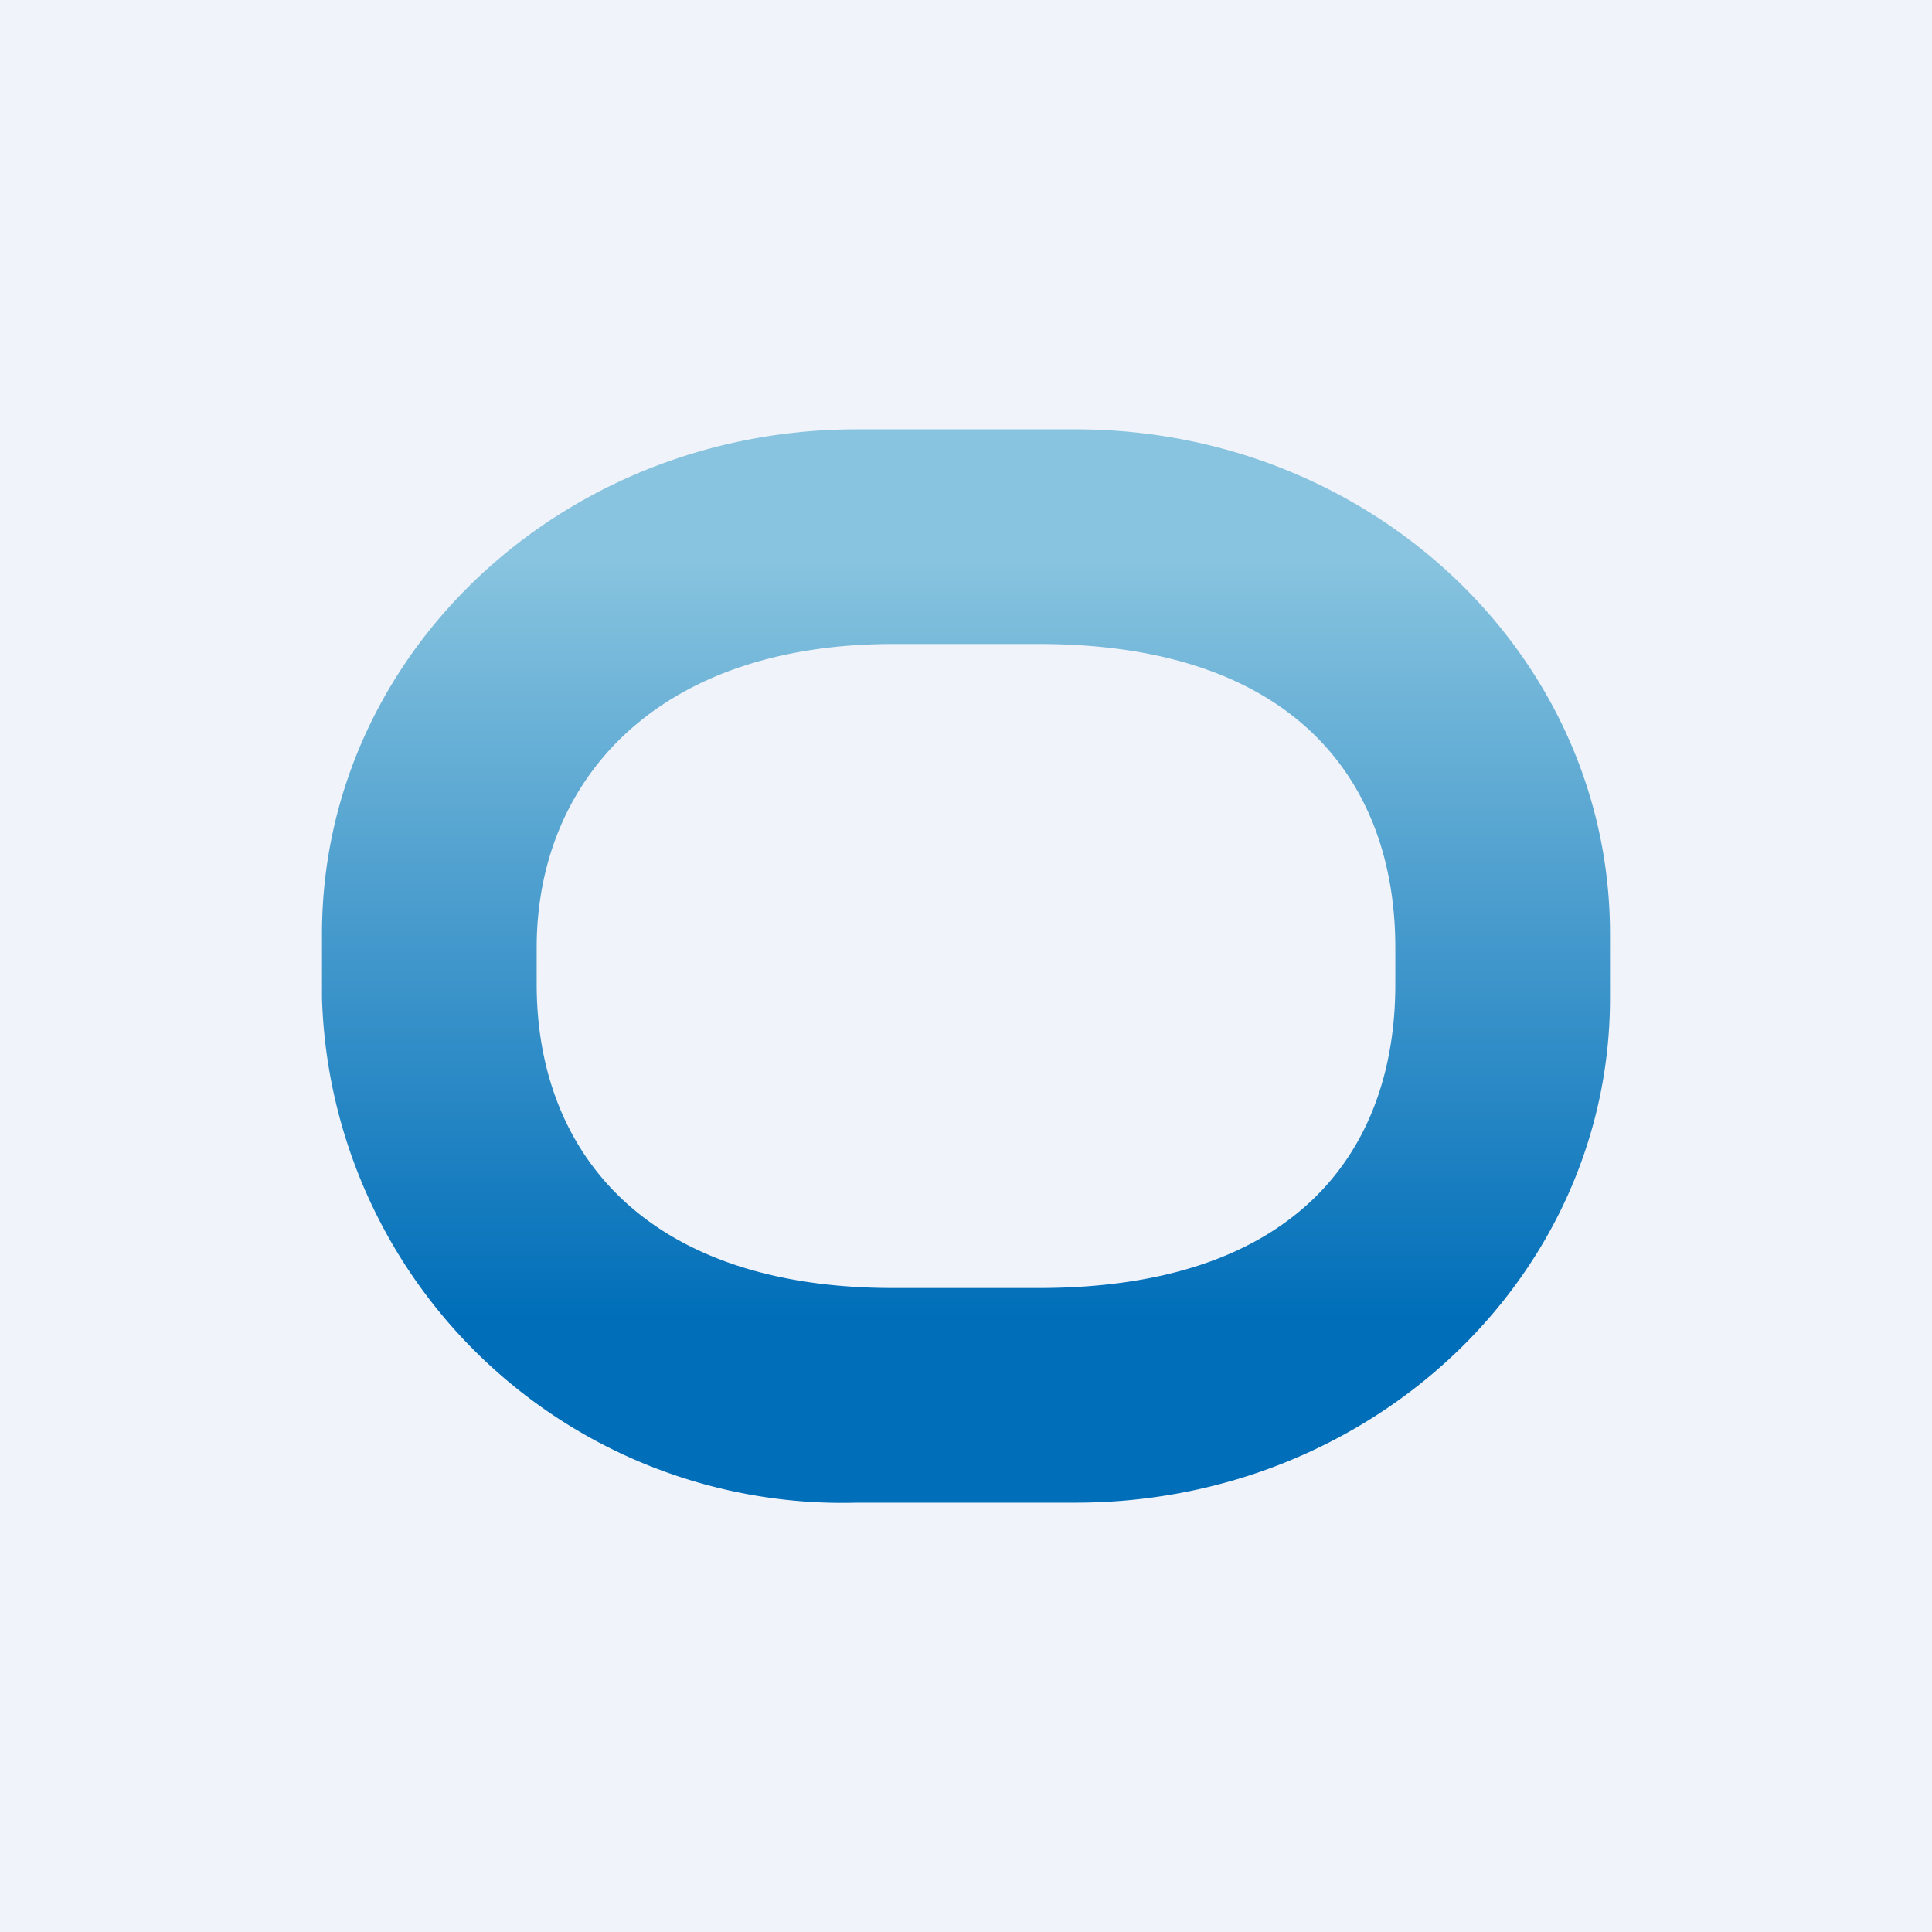 <!-- by TradingView --><svg width="18" height="18" viewBox="0 0 18 18" xmlns="http://www.w3.org/2000/svg"><path fill="#F0F3FA" d="M0 0h18v18H0z"/><path d="M10.02 4C12.77 4 15 6.1 15 8.7v.6c0 2.6-2.23 4.7-4.98 4.7H7.98A4.85 4.85 0 0 1 3 9.3v-.6C3 6.1 5.23 4 7.98 4h2.04Zm-1.7 2C6.12 6 5 7.27 5 8.83v.34C5 10.73 6.01 12 8.32 12h1.36C12.07 12 13 10.73 13 9.17v-.34C13 7.27 12.05 6 9.68 6H8.32Z" fill="url(#a)"/><defs><linearGradient id="a" x1="9" y1="4" x2="9" y2="14" gradientUnits="userSpaceOnUse"><stop offset=".12" stop-color="#88C4DF"/><stop offset=".83" stop-color="#006EB9"/></linearGradient></defs></svg>